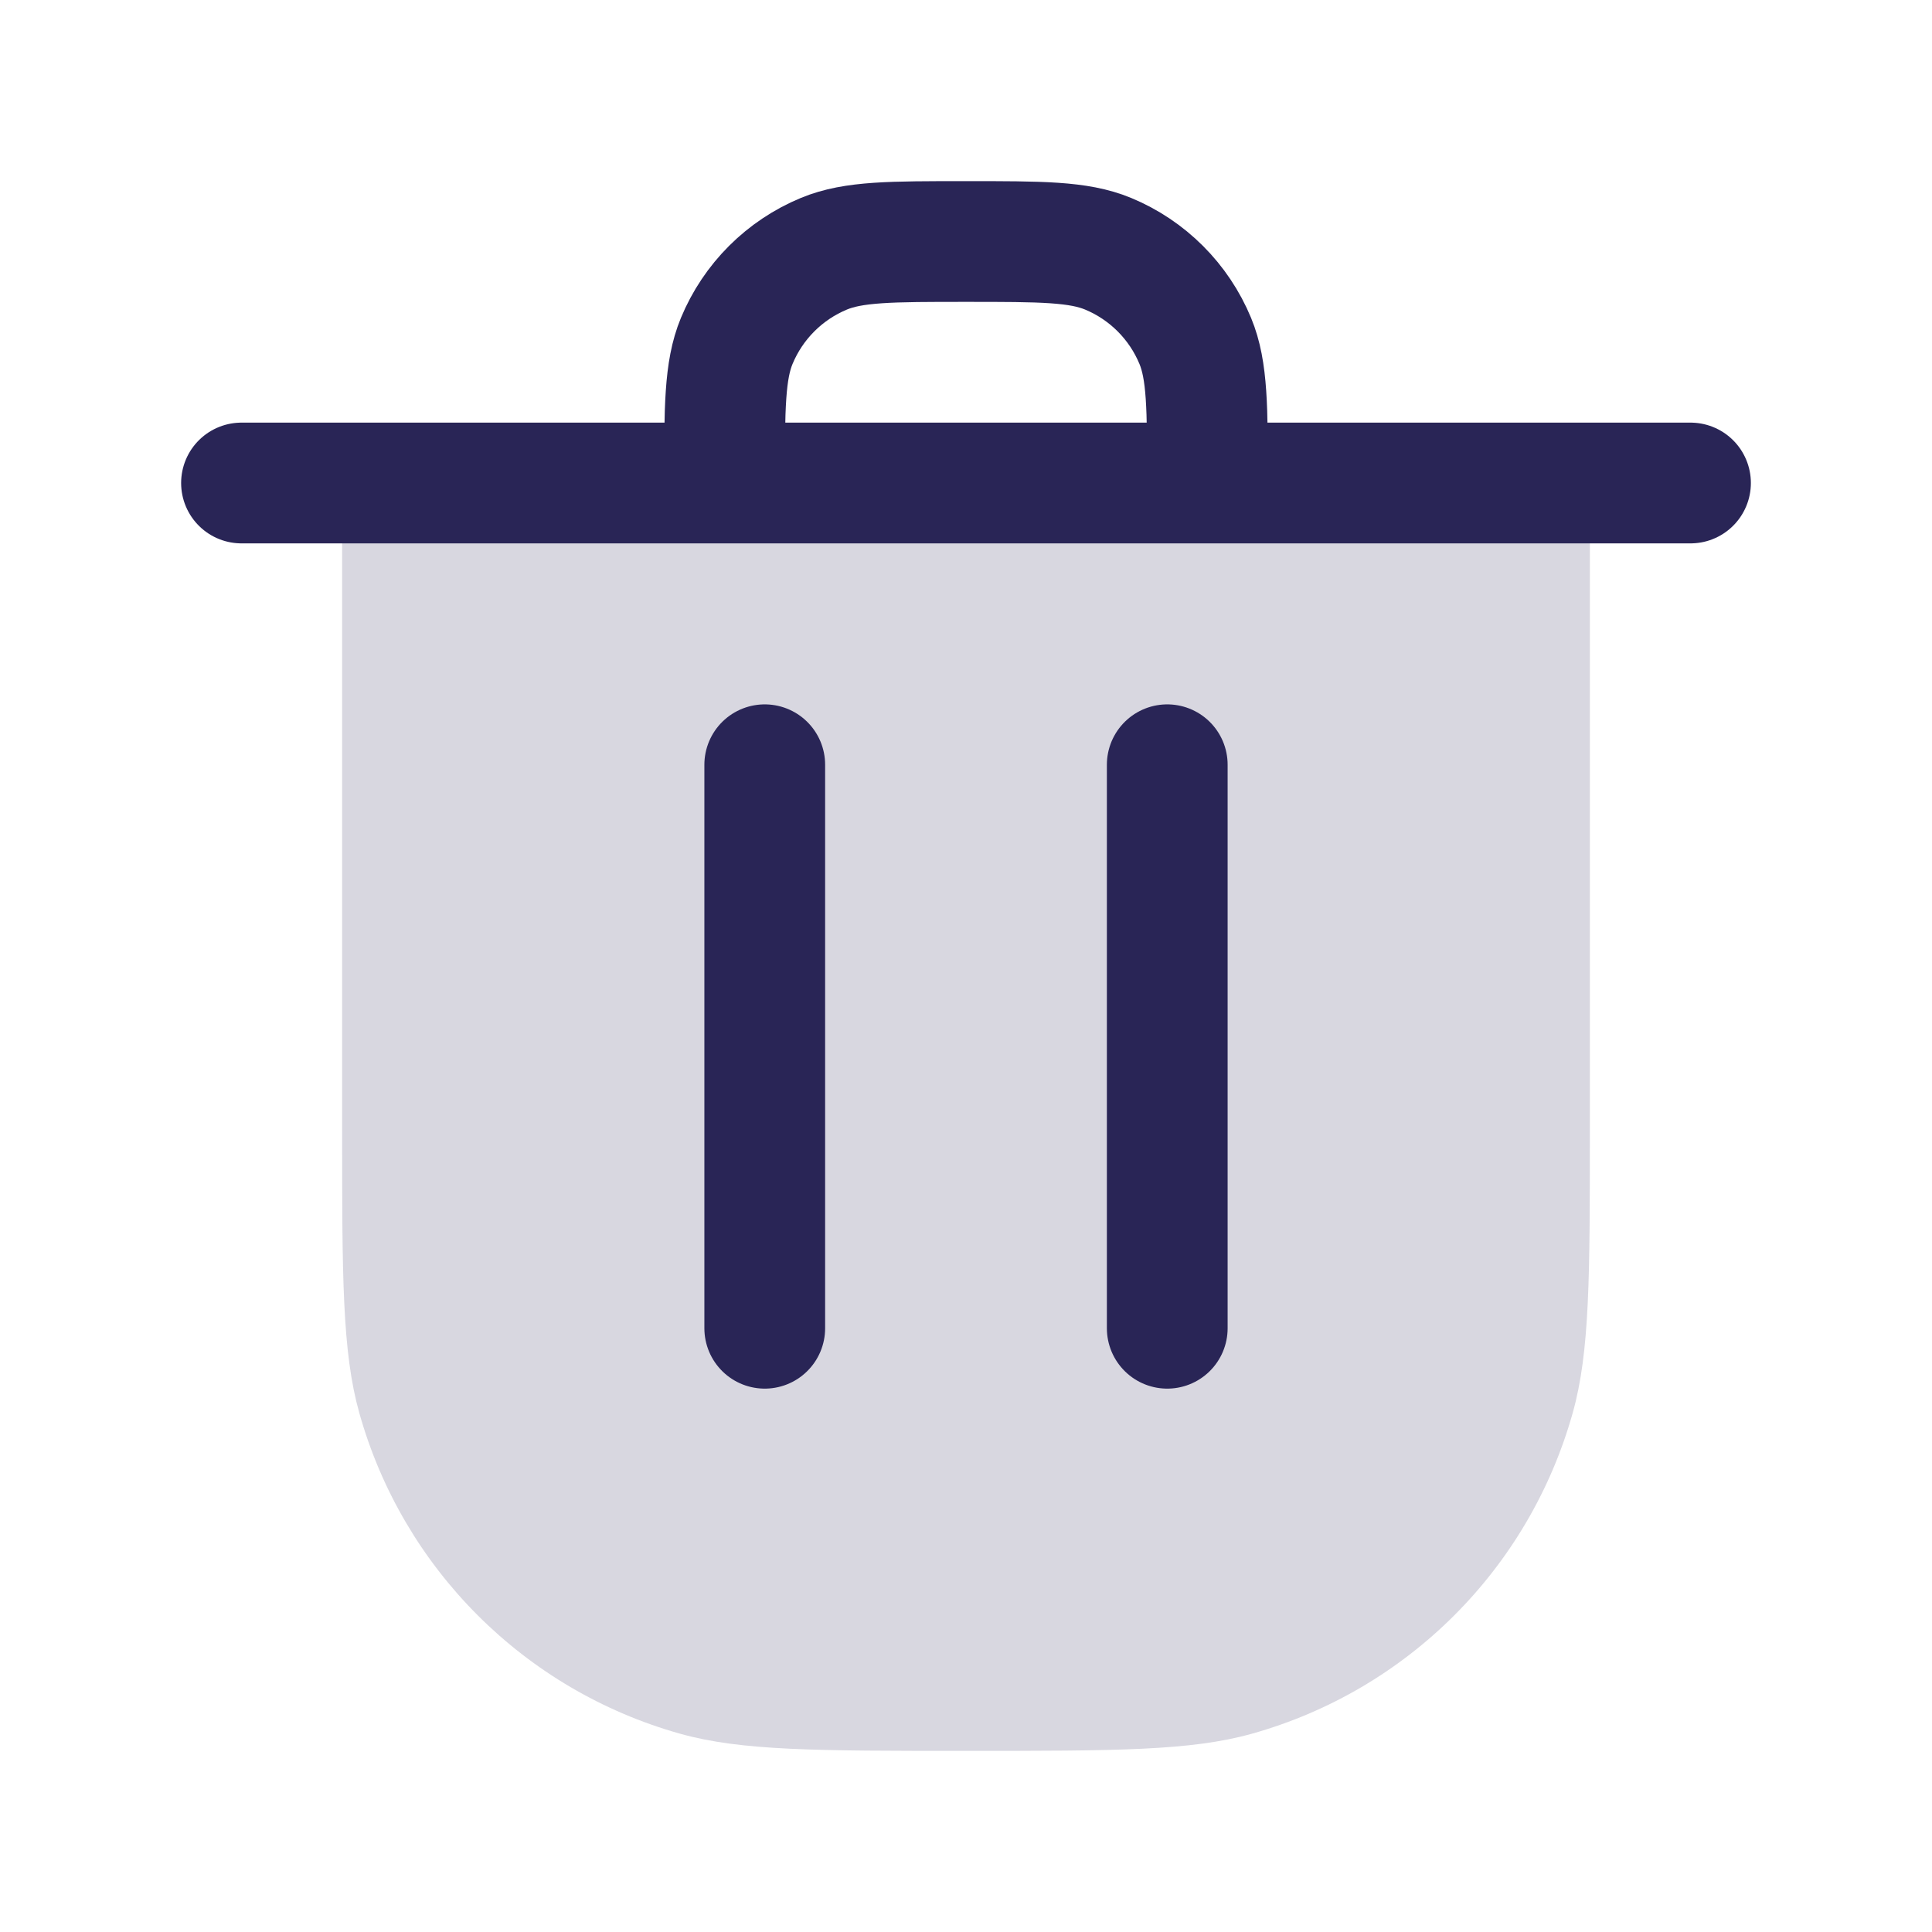 <svg width="24" height="24" viewBox="0 0 24 24" fill="none" xmlns="http://www.w3.org/2000/svg">
<path d="M4.25 6L19.75 6V14C19.75 15.86 19.75 16.79 19.537 17.551C18.995 19.485 17.485 20.995 15.551 21.537C14.79 21.75 13.86 21.75 12 21.75C10.14 21.75 9.21 21.75 8.449 21.537C6.516 20.995 5.005 19.485 4.463 17.551C4.25 16.79 4.25 15.86 4.25 14L4.25 6Z" fill="#292556" fill-opacity="0.18"/>
<path d="M9.5 9.5L9.5 16.5M14.5 9.5L14.5 16.5M3 6L9 6M21 6H15M9 6V6C9 5.068 9 4.602 9.152 4.235C9.355 3.745 9.745 3.355 10.235 3.152C10.602 3 11.068 3 12 3V3C12.932 3 13.398 3 13.765 3.152C14.255 3.355 14.645 3.745 14.848 4.235C15 4.602 15 5.068 15 6V6M9 6L15 6" stroke="#292556" stroke-width="1.5" stroke-linecap="round" stroke-linejoin="round"/>
</svg>
